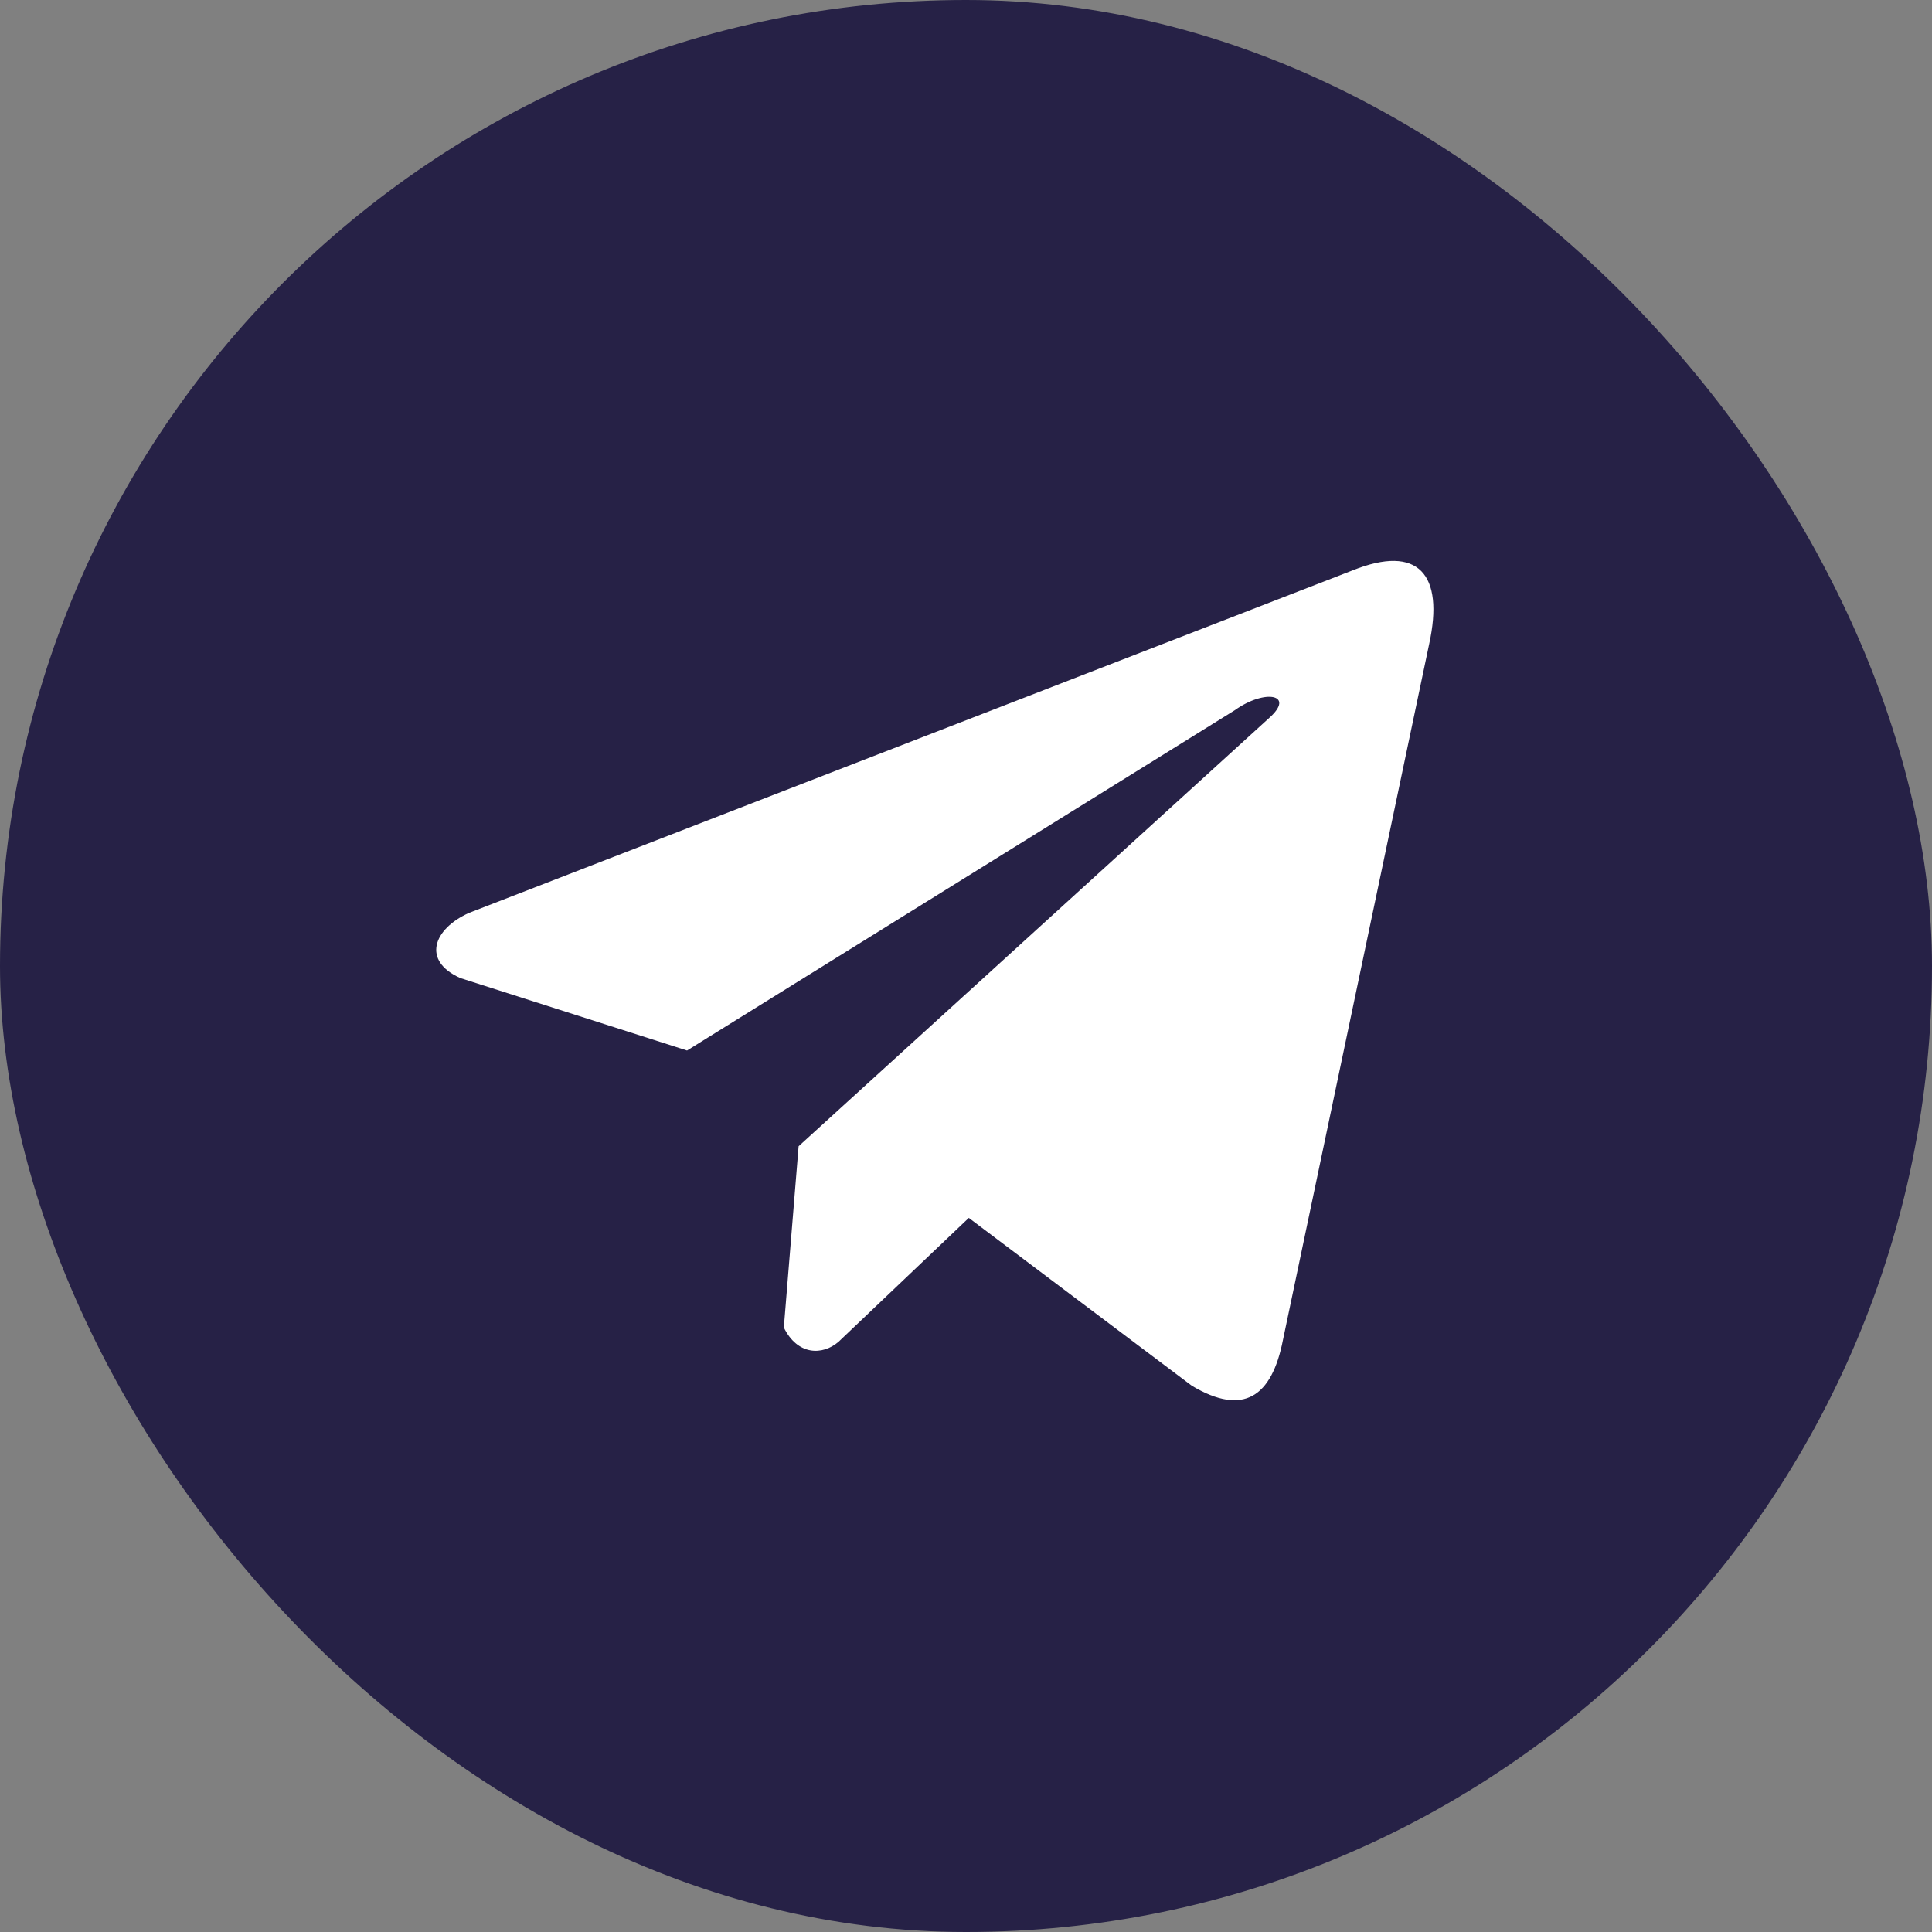 <?xml version="1.0" encoding="UTF-8"?> <svg xmlns="http://www.w3.org/2000/svg" width="31" height="31" viewBox="0 0 31 31" fill="none"><rect x="0" y="0" width="31" height="31" fill="#808080" stroke="none"/><rect width="31" height="31" rx="15.5" fill="#262146"></rect><path d="M21.701 9.153L7.526 14.648C6.955 14.903 6.762 15.416 7.388 15.694L11.024 16.856L19.817 11.393C20.297 11.051 20.789 11.142 20.366 11.519L12.814 18.392L12.577 21.301C12.797 21.75 13.199 21.752 13.456 21.529L15.545 19.542L19.123 22.235C19.954 22.73 20.407 22.41 20.585 21.504L22.932 10.333C23.176 9.217 22.761 8.726 21.701 9.153Z" fill="white"></path></svg> 